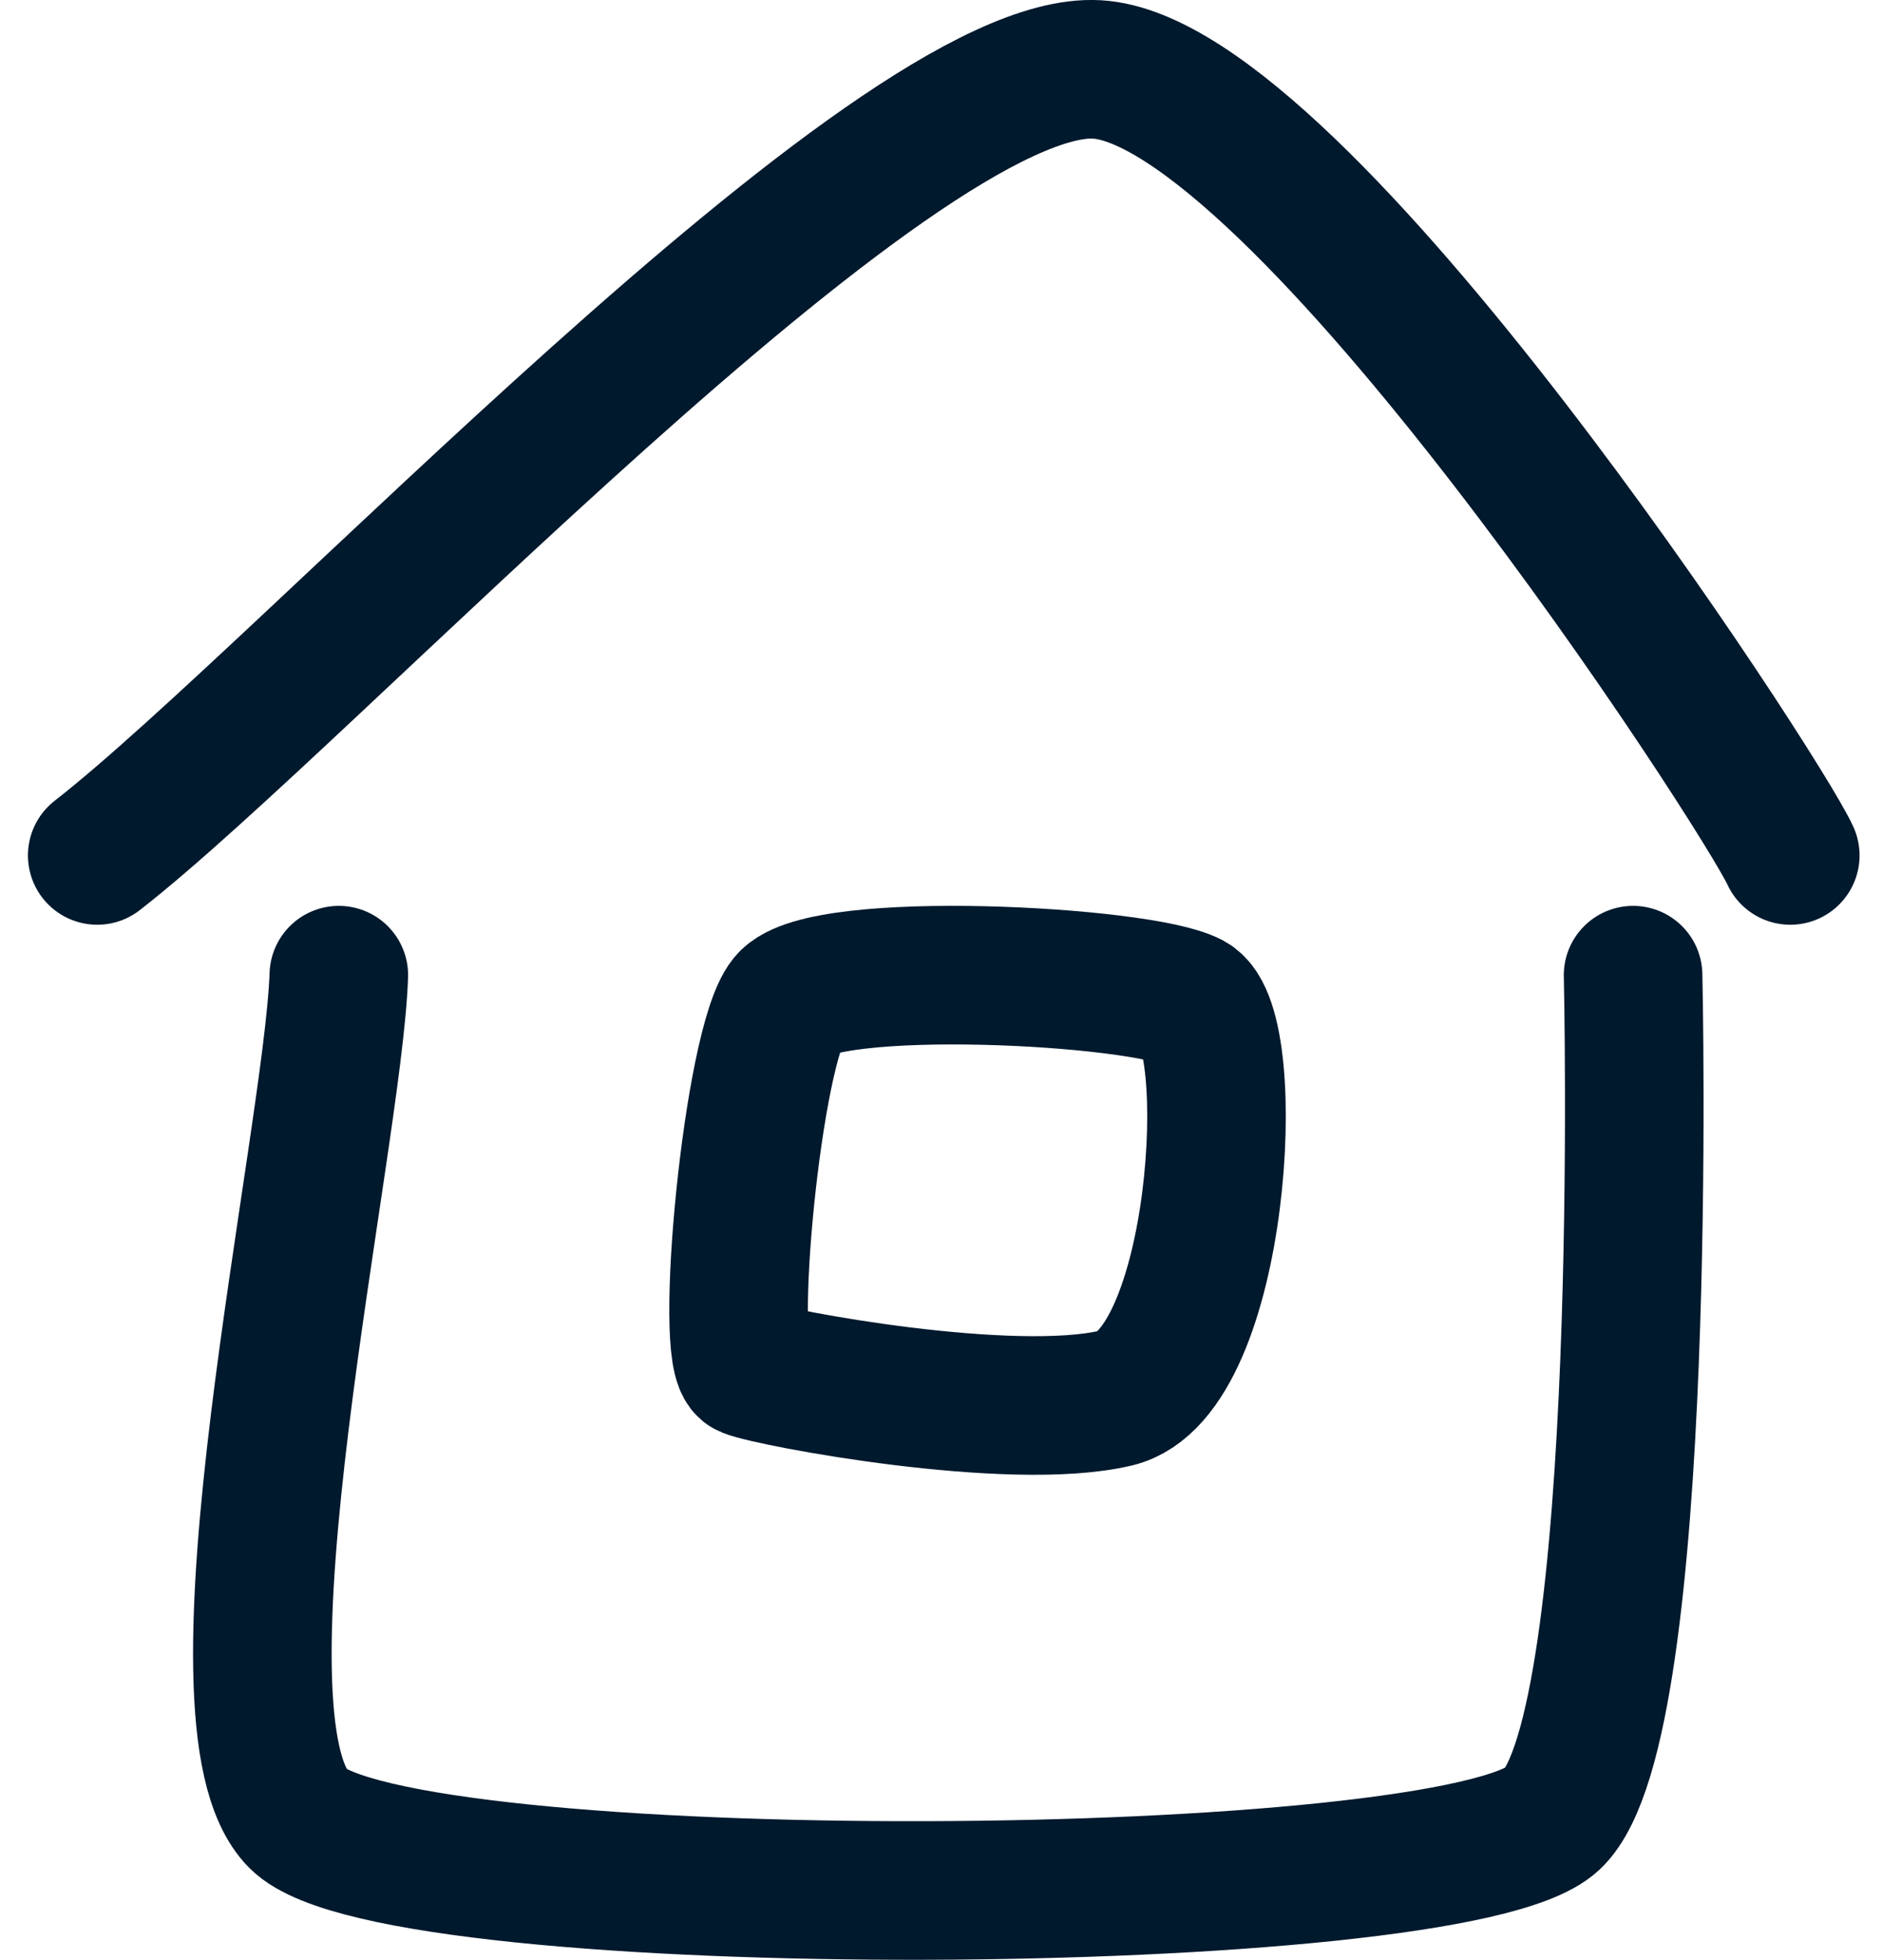 <svg xmlns="http://www.w3.org/2000/svg" width="81.491" height="84.841" viewBox="0 0 81.491 84.841"><g id="Groupe_86" data-name="Groupe 86" transform="translate(-207.136 -3064.699)"><path id="Trac&#xE9;_60" data-name="Trac&#xE9; 60" d="M-455.324,3046.279c9.007-7.005,34.528-34.527,43.285-34.027s28.773,31.275,30.024,34.027" transform="translate(666.67 55.452)" fill="none" stroke="#00192d" stroke-linecap="round" stroke-linejoin="round" stroke-width="6"></path><path id="Trac&#xE9;_61" data-name="Trac&#xE9; 61" d="M-440.878,3053.137c-.25,7.256-6,32.276-1.751,36.529s50.04,4,54.293,0,3.5-36.529,3.5-36.529" transform="translate(662.685 53.777)" fill="none" stroke="#00192d" stroke-linecap="round" stroke-linejoin="round" stroke-width="6"></path><path id="Trac&#xE9;_62" data-name="Trac&#xE9; 62" d="M-407.763,3061.414c-1.508,1.867-2.8,15.438-1.723,15.869s11.417,2.37,15.94,1.292,5.385-16.013,3.231-17.161S-406.255,3059.546-407.763,3061.414Z" transform="translate(649 46.646)" fill="none" stroke="#00192d" stroke-width="6"></path></g></svg>